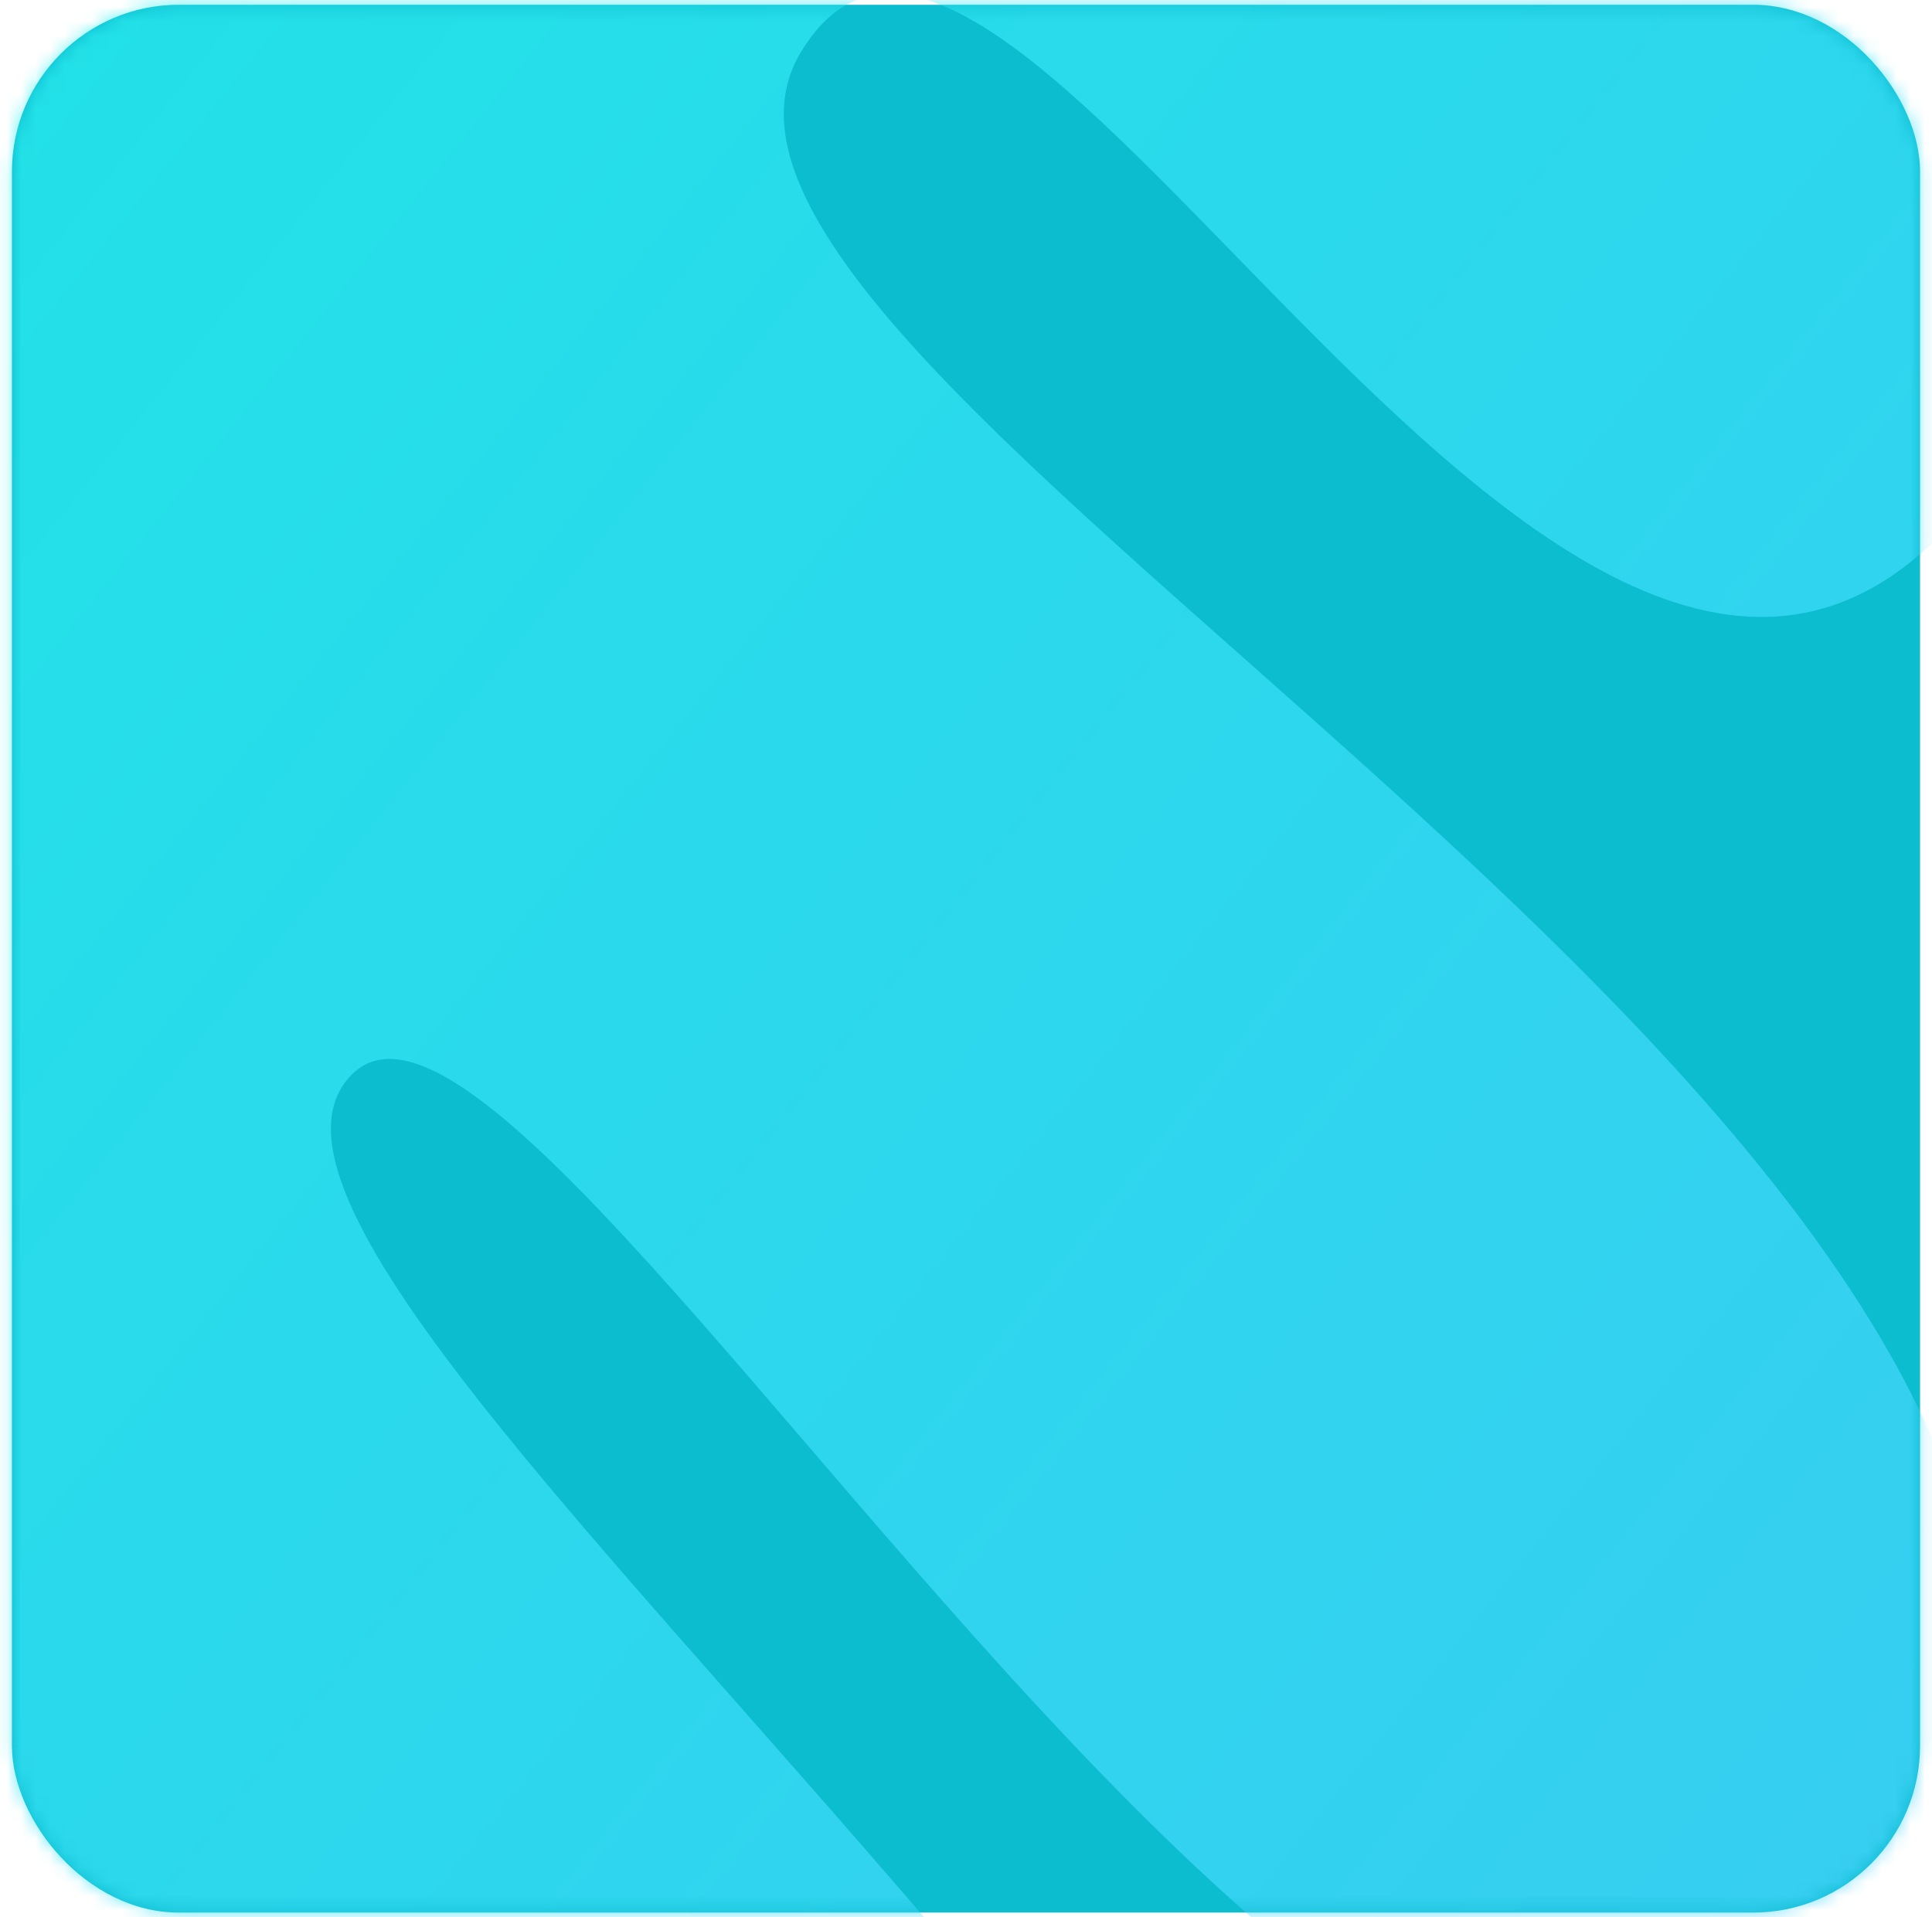 <?xml version="1.0" encoding="UTF-8"?> <svg xmlns="http://www.w3.org/2000/svg" width="135" height="134" viewBox="0 0 135 134" fill="none"> <rect x="0.833" y="0.333" width="133.333" height="133.333" rx="11.667" fill="#0BBDCF"></rect> <mask id="mask0_296_10146" style="mask-type:alpha" maskUnits="userSpaceOnUse" x="0" y="0" width="135" height="134"> <rect x="0.833" y="0.333" width="133.333" height="133.333" rx="11.667" fill="#0BBDCF"></rect> </mask> <g mask="url(#mask0_296_10146)"> <g opacity="0.8" filter="url(#filter0_if_296_10146)"> <path d="M110.848 -64.877C111.866 -77.284 183.273 -101.939 183.273 -101.939L-69.129 -101.939L-69.129 249.308L49.286 249.308C49.286 249.308 -18.876 154.029 -9.74 140.649C-0.605 127.268 71.951 281.006 98.898 224.463C125.845 167.921 4.524 83.413 17.419 65.682C30.314 47.951 95.647 178.132 127.124 125.515C158.6 72.898 34.797 17.739 49.286 -6.336C63.776 -30.411 103.625 60.834 131.489 24.424C159.353 -11.986 109.83 -52.47 110.848 -64.877Z" fill="url(#paint0_linear_296_10146)" fill-opacity="0.9"></path> </g> </g> <defs> <filter id="filter0_if_296_10146" x="-135.796" y="-168.606" width="385.736" height="484.58" filterUnits="userSpaceOnUse" color-interpolation-filters="sRGB"> <feFlood flood-opacity="0" result="BackgroundImageFix"></feFlood> <feBlend mode="normal" in="SourceGraphic" in2="BackgroundImageFix" result="shape"></feBlend> <feColorMatrix in="SourceAlpha" type="matrix" values="0 0 0 0 0 0 0 0 0 0 0 0 0 0 0 0 0 0 127 0" result="hardAlpha"></feColorMatrix> <feOffset dx="6.667" dy="10"></feOffset> <feGaussianBlur stdDeviation="10"></feGaussianBlur> <feComposite in2="hardAlpha" operator="arithmetic" k2="-1" k3="1"></feComposite> <feColorMatrix type="matrix" values="0 0 0 0 0.446 0 0 0 0 0.416 0 0 0 0 0.988 0 0 0 0.8 0"></feColorMatrix> <feBlend mode="normal" in2="shape" result="effect1_innerShadow_296_10146"></feBlend> <feGaussianBlur stdDeviation="33.333" result="effect2_foregroundBlur_296_10146"></feGaussianBlur> </filter> <linearGradient id="paint0_linear_296_10146" x1="-45.591" y1="-62.35" x2="149.157" y2="93.494" gradientUnits="userSpaceOnUse"> <stop stop-color="#21F9EC"></stop> <stop offset="1" stop-color="#48D4FF"></stop> </linearGradient> </defs> </svg> 